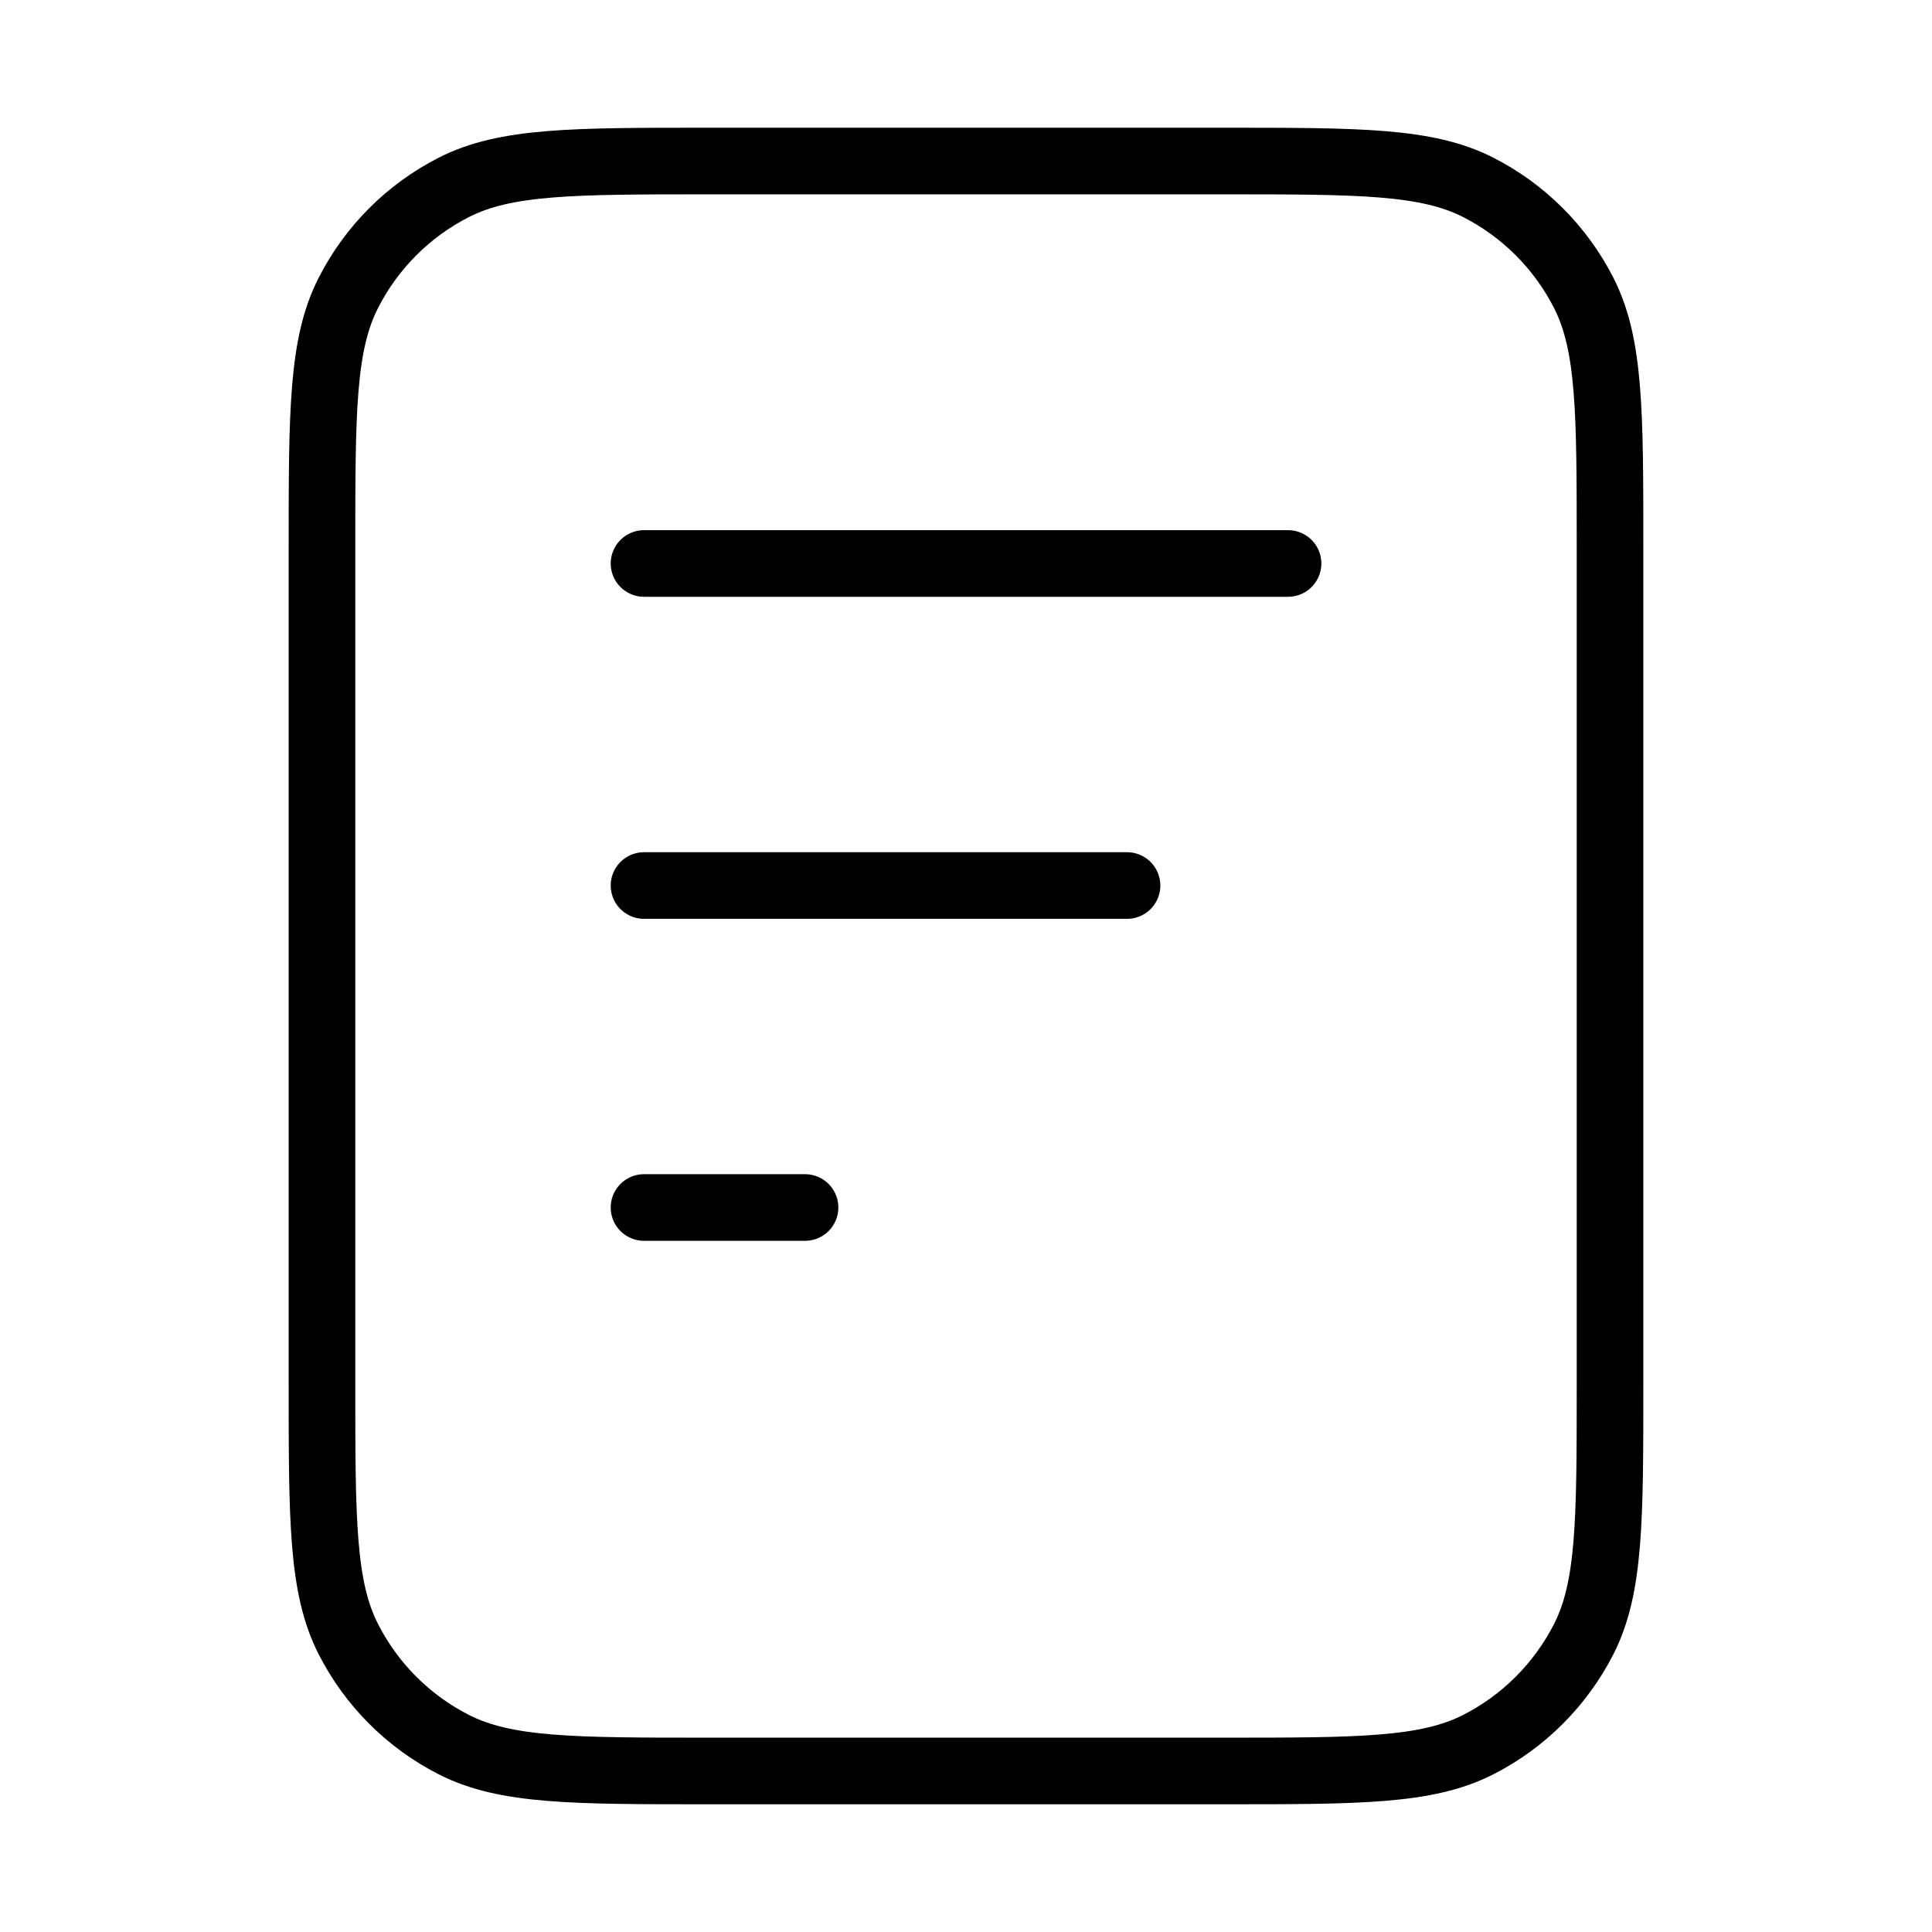 <svg width="29" height="29" viewBox="0 0 29 29" fill="none" xmlns="http://www.w3.org/2000/svg">
<path d="M16.917 13.292H9.667M12.084 18.125H9.667M19.334 8.458H9.667M24.167 8.217V20.783C24.167 22.814 24.167 23.829 23.772 24.604C23.424 25.286 22.87 25.841 22.188 26.188C21.412 26.583 20.397 26.583 18.367 26.583H10.633C8.603 26.583 7.588 26.583 6.813 26.188C6.131 25.841 5.576 25.286 5.229 24.604C4.833 23.829 4.833 22.814 4.833 20.783V8.217C4.833 6.186 4.833 5.171 5.229 4.396C5.576 3.714 6.131 3.159 6.813 2.812C7.588 2.417 8.603 2.417 10.633 2.417H18.367C20.397 2.417 21.412 2.417 22.188 2.812C22.87 3.159 23.424 3.714 23.772 4.396C24.167 5.171 24.167 6.186 24.167 8.217Z" stroke="black" stroke-width="1" stroke-linecap="round" stroke-linejoin="round"/>
</svg>
